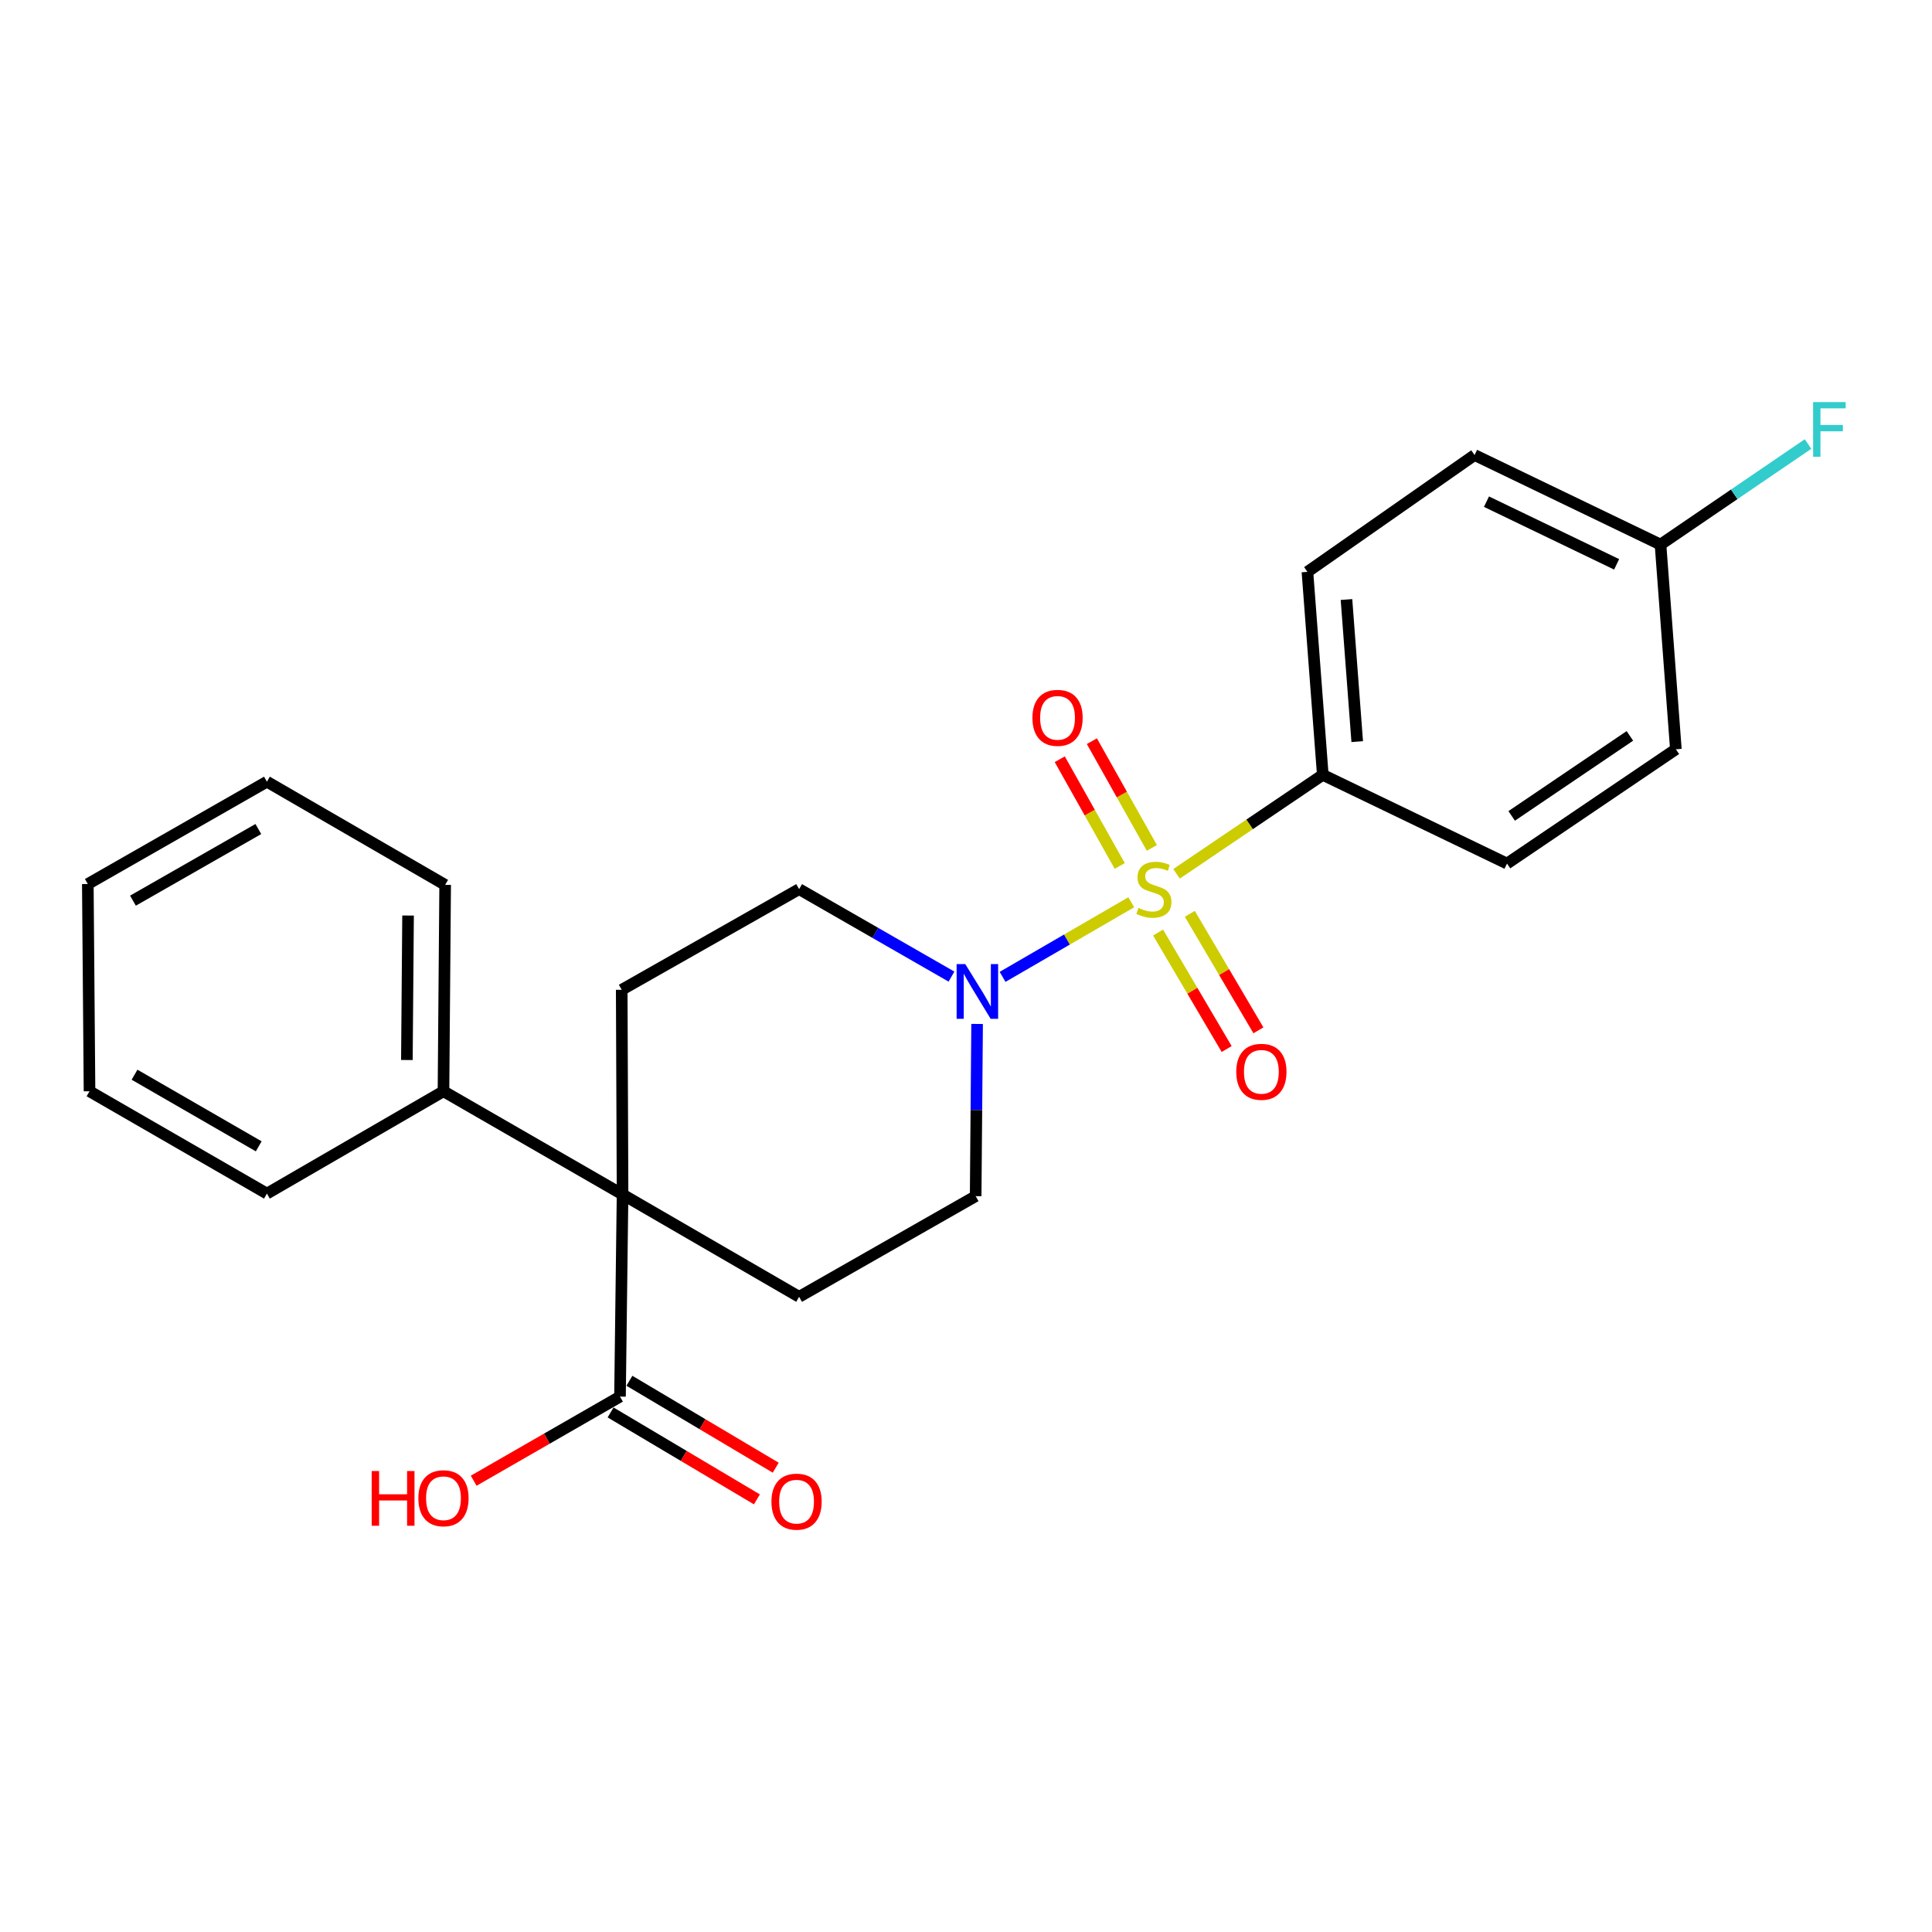 <?xml version='1.0' encoding='iso-8859-1'?>
<svg version='1.1' baseProfile='full'
              xmlns='http://www.w3.org/2000/svg'
                      xmlns:rdkit='http://www.rdkit.org/xml'
                      xmlns:xlink='http://www.w3.org/1999/xlink'
                  xml:space='preserve'
width='1000px' height='1000px' viewBox='0 0 1000 1000'>
<!-- END OF HEADER -->
<rect style='opacity:1.0;fill:#FFFFFF;stroke:none' width='1000' height='1000' x='0' y='0'> </rect>
<path class='bond-0' d='M 585.535,467.011 L 552.233,486.317' style='fill:none;fill-rule:evenodd;stroke:#CCCC00;stroke-width:6px;stroke-linecap:butt;stroke-linejoin:miter;stroke-opacity:1' />
<path class='bond-0' d='M 552.233,486.317 L 518.931,505.623' style='fill:none;fill-rule:evenodd;stroke:#0000FF;stroke-width:6px;stroke-linecap:butt;stroke-linejoin:miter;stroke-opacity:1' />
<path class='bond-3' d='M 608.974,452.286 L 646.822,426.673' style='fill:none;fill-rule:evenodd;stroke:#CCCC00;stroke-width:6px;stroke-linecap:butt;stroke-linejoin:miter;stroke-opacity:1' />
<path class='bond-3' d='M 646.822,426.673 L 684.67,401.06' style='fill:none;fill-rule:evenodd;stroke:#000000;stroke-width:6px;stroke-linecap:butt;stroke-linejoin:miter;stroke-opacity:1' />
<path class='bond-4' d='M 599.414,482.675 L 617.167,512.826' style='fill:none;fill-rule:evenodd;stroke:#CCCC00;stroke-width:6px;stroke-linecap:butt;stroke-linejoin:miter;stroke-opacity:1' />
<path class='bond-4' d='M 617.167,512.826 L 634.921,542.976' style='fill:none;fill-rule:evenodd;stroke:#FF0000;stroke-width:6px;stroke-linecap:butt;stroke-linejoin:miter;stroke-opacity:1' />
<path class='bond-4' d='M 615.849,472.998 L 633.602,503.149' style='fill:none;fill-rule:evenodd;stroke:#CCCC00;stroke-width:6px;stroke-linecap:butt;stroke-linejoin:miter;stroke-opacity:1' />
<path class='bond-4' d='M 633.602,503.149 L 651.355,533.299' style='fill:none;fill-rule:evenodd;stroke:#FF0000;stroke-width:6px;stroke-linecap:butt;stroke-linejoin:miter;stroke-opacity:1' />
<path class='bond-5' d='M 596.203,438.879 L 580.677,411.256' style='fill:none;fill-rule:evenodd;stroke:#CCCC00;stroke-width:6px;stroke-linecap:butt;stroke-linejoin:miter;stroke-opacity:1' />
<path class='bond-5' d='M 580.677,411.256 L 565.152,383.632' style='fill:none;fill-rule:evenodd;stroke:#FF0000;stroke-width:6px;stroke-linecap:butt;stroke-linejoin:miter;stroke-opacity:1' />
<path class='bond-5' d='M 579.576,448.223 L 564.051,420.6' style='fill:none;fill-rule:evenodd;stroke:#CCCC00;stroke-width:6px;stroke-linecap:butt;stroke-linejoin:miter;stroke-opacity:1' />
<path class='bond-5' d='M 564.051,420.6 L 548.526,392.976' style='fill:none;fill-rule:evenodd;stroke:#FF0000;stroke-width:6px;stroke-linecap:butt;stroke-linejoin:miter;stroke-opacity:1' />
<path class='bond-8' d='M 505.748,529.993 L 505.374,574.561' style='fill:none;fill-rule:evenodd;stroke:#0000FF;stroke-width:6px;stroke-linecap:butt;stroke-linejoin:miter;stroke-opacity:1' />
<path class='bond-8' d='M 505.374,574.561 L 504.999,619.13' style='fill:none;fill-rule:evenodd;stroke:#000000;stroke-width:6px;stroke-linecap:butt;stroke-linejoin:miter;stroke-opacity:1' />
<path class='bond-9' d='M 492.489,505.491 L 453.056,482.854' style='fill:none;fill-rule:evenodd;stroke:#0000FF;stroke-width:6px;stroke-linecap:butt;stroke-linejoin:miter;stroke-opacity:1' />
<path class='bond-9' d='M 453.056,482.854 L 413.622,460.216' style='fill:none;fill-rule:evenodd;stroke:#000000;stroke-width:6px;stroke-linecap:butt;stroke-linejoin:miter;stroke-opacity:1' />
<path class='bond-1' d='M 322.235,618.261 L 321.8,512.315' style='fill:none;fill-rule:evenodd;stroke:#000000;stroke-width:6px;stroke-linecap:butt;stroke-linejoin:miter;stroke-opacity:1' />
<path class='bond-2' d='M 322.235,618.261 L 320.91,722.883' style='fill:none;fill-rule:evenodd;stroke:#000000;stroke-width:6px;stroke-linecap:butt;stroke-linejoin:miter;stroke-opacity:1' />
<path class='bond-10' d='M 322.235,618.261 L 229.544,564.838' style='fill:none;fill-rule:evenodd;stroke:#000000;stroke-width:6px;stroke-linecap:butt;stroke-linejoin:miter;stroke-opacity:1' />
<path class='bond-25' d='M 322.235,618.261 L 413.622,671.229' style='fill:none;fill-rule:evenodd;stroke:#000000;stroke-width:6px;stroke-linecap:butt;stroke-linejoin:miter;stroke-opacity:1' />
<path class='bond-11' d='M 316.039,731.081 L 353.905,753.576' style='fill:none;fill-rule:evenodd;stroke:#000000;stroke-width:6px;stroke-linecap:butt;stroke-linejoin:miter;stroke-opacity:1' />
<path class='bond-11' d='M 353.905,753.576 L 391.77,776.071' style='fill:none;fill-rule:evenodd;stroke:#FF0000;stroke-width:6px;stroke-linecap:butt;stroke-linejoin:miter;stroke-opacity:1' />
<path class='bond-11' d='M 325.781,714.684 L 363.646,737.179' style='fill:none;fill-rule:evenodd;stroke:#000000;stroke-width:6px;stroke-linecap:butt;stroke-linejoin:miter;stroke-opacity:1' />
<path class='bond-11' d='M 363.646,737.179 L 401.511,759.674' style='fill:none;fill-rule:evenodd;stroke:#FF0000;stroke-width:6px;stroke-linecap:butt;stroke-linejoin:miter;stroke-opacity:1' />
<path class='bond-14' d='M 320.91,722.883 L 283.044,744.65' style='fill:none;fill-rule:evenodd;stroke:#000000;stroke-width:6px;stroke-linecap:butt;stroke-linejoin:miter;stroke-opacity:1' />
<path class='bond-14' d='M 283.044,744.65 L 245.178,766.418' style='fill:none;fill-rule:evenodd;stroke:#FF0000;stroke-width:6px;stroke-linecap:butt;stroke-linejoin:miter;stroke-opacity:1' />
<path class='bond-12' d='M 684.67,401.06 L 676.723,295.994' style='fill:none;fill-rule:evenodd;stroke:#000000;stroke-width:6px;stroke-linecap:butt;stroke-linejoin:miter;stroke-opacity:1' />
<path class='bond-12' d='M 702.496,383.862 L 696.933,310.315' style='fill:none;fill-rule:evenodd;stroke:#000000;stroke-width:6px;stroke-linecap:butt;stroke-linejoin:miter;stroke-opacity:1' />
<path class='bond-13' d='M 684.67,401.06 L 780.02,446.982' style='fill:none;fill-rule:evenodd;stroke:#000000;stroke-width:6px;stroke-linecap:butt;stroke-linejoin:miter;stroke-opacity:1' />
<path class='bond-6' d='M 321.8,512.315 L 413.622,460.216' style='fill:none;fill-rule:evenodd;stroke:#000000;stroke-width:6px;stroke-linecap:butt;stroke-linejoin:miter;stroke-opacity:1' />
<path class='bond-7' d='M 413.622,671.229 L 504.999,619.13' style='fill:none;fill-rule:evenodd;stroke:#000000;stroke-width:6px;stroke-linecap:butt;stroke-linejoin:miter;stroke-opacity:1' />
<path class='bond-19' d='M 229.544,564.838 L 230.412,458.012' style='fill:none;fill-rule:evenodd;stroke:#000000;stroke-width:6px;stroke-linecap:butt;stroke-linejoin:miter;stroke-opacity:1' />
<path class='bond-19' d='M 210.602,548.659 L 211.211,473.881' style='fill:none;fill-rule:evenodd;stroke:#000000;stroke-width:6px;stroke-linecap:butt;stroke-linejoin:miter;stroke-opacity:1' />
<path class='bond-20' d='M 229.544,564.838 L 138.156,617.805' style='fill:none;fill-rule:evenodd;stroke:#000000;stroke-width:6px;stroke-linecap:butt;stroke-linejoin:miter;stroke-opacity:1' />
<path class='bond-16' d='M 676.723,295.994 L 763.237,235.524' style='fill:none;fill-rule:evenodd;stroke:#000000;stroke-width:6px;stroke-linecap:butt;stroke-linejoin:miter;stroke-opacity:1' />
<path class='bond-17' d='M 780.02,446.982 L 867.424,387.816' style='fill:none;fill-rule:evenodd;stroke:#000000;stroke-width:6px;stroke-linecap:butt;stroke-linejoin:miter;stroke-opacity:1' />
<path class='bond-17' d='M 782.44,422.313 L 843.622,380.897' style='fill:none;fill-rule:evenodd;stroke:#000000;stroke-width:6px;stroke-linecap:butt;stroke-linejoin:miter;stroke-opacity:1' />
<path class='bond-15' d='M 859.477,281.87 L 867.424,387.816' style='fill:none;fill-rule:evenodd;stroke:#000000;stroke-width:6px;stroke-linecap:butt;stroke-linejoin:miter;stroke-opacity:1' />
<path class='bond-18' d='M 859.477,281.87 L 897.652,255.846' style='fill:none;fill-rule:evenodd;stroke:#000000;stroke-width:6px;stroke-linecap:butt;stroke-linejoin:miter;stroke-opacity:1' />
<path class='bond-18' d='M 897.652,255.846 L 935.827,229.823' style='fill:none;fill-rule:evenodd;stroke:#33CCCC;stroke-width:6px;stroke-linecap:butt;stroke-linejoin:miter;stroke-opacity:1' />
<path class='bond-24' d='M 859.477,281.87 L 763.237,235.524' style='fill:none;fill-rule:evenodd;stroke:#000000;stroke-width:6px;stroke-linecap:butt;stroke-linejoin:miter;stroke-opacity:1' />
<path class='bond-24' d='M 836.766,292.102 L 769.398,259.66' style='fill:none;fill-rule:evenodd;stroke:#000000;stroke-width:6px;stroke-linecap:butt;stroke-linejoin:miter;stroke-opacity:1' />
<path class='bond-22' d='M 230.412,458.012 L 138.156,404.599' style='fill:none;fill-rule:evenodd;stroke:#000000;stroke-width:6px;stroke-linecap:butt;stroke-linejoin:miter;stroke-opacity:1' />
<path class='bond-21' d='M 138.156,617.805 L 46.334,564.838' style='fill:none;fill-rule:evenodd;stroke:#000000;stroke-width:6px;stroke-linecap:butt;stroke-linejoin:miter;stroke-opacity:1' />
<path class='bond-21' d='M 133.913,593.34 L 69.637,556.262' style='fill:none;fill-rule:evenodd;stroke:#000000;stroke-width:6px;stroke-linecap:butt;stroke-linejoin:miter;stroke-opacity:1' />
<path class='bond-23' d='M 46.334,564.838 L 45.455,457.567' style='fill:none;fill-rule:evenodd;stroke:#000000;stroke-width:6px;stroke-linecap:butt;stroke-linejoin:miter;stroke-opacity:1' />
<path class='bond-26' d='M 138.156,404.599 L 45.455,457.567' style='fill:none;fill-rule:evenodd;stroke:#000000;stroke-width:6px;stroke-linecap:butt;stroke-linejoin:miter;stroke-opacity:1' />
<path class='bond-26' d='M 133.713,429.104 L 68.822,466.182' style='fill:none;fill-rule:evenodd;stroke:#000000;stroke-width:6px;stroke-linecap:butt;stroke-linejoin:miter;stroke-opacity:1' />
<path  class='atom-0' d='M 589.256 469.936
Q 589.576 470.056, 590.896 470.616
Q 592.216 471.176, 593.656 471.536
Q 595.136 471.856, 596.576 471.856
Q 599.256 471.856, 600.816 470.576
Q 602.376 469.256, 602.376 466.976
Q 602.376 465.416, 601.576 464.456
Q 600.816 463.496, 599.616 462.976
Q 598.416 462.456, 596.416 461.856
Q 593.896 461.096, 592.376 460.376
Q 590.896 459.656, 589.816 458.136
Q 588.776 456.616, 588.776 454.056
Q 588.776 450.496, 591.176 448.296
Q 593.616 446.096, 598.416 446.096
Q 601.696 446.096, 605.416 447.656
L 604.496 450.736
Q 601.096 449.336, 598.536 449.336
Q 595.776 449.336, 594.256 450.496
Q 592.736 451.616, 592.776 453.576
Q 592.776 455.096, 593.536 456.016
Q 594.336 456.936, 595.456 457.456
Q 596.616 457.976, 598.536 458.576
Q 601.096 459.376, 602.616 460.176
Q 604.136 460.976, 605.216 462.616
Q 606.336 464.216, 606.336 466.976
Q 606.336 470.896, 603.696 473.016
Q 601.096 475.096, 596.736 475.096
Q 594.216 475.096, 592.296 474.536
Q 590.416 474.016, 588.176 473.096
L 589.256 469.936
' fill='#CCCC00'/>
<path  class='atom-1' d='M 499.629 499.024
L 508.909 514.024
Q 509.829 515.504, 511.309 518.184
Q 512.789 520.864, 512.869 521.024
L 512.869 499.024
L 516.629 499.024
L 516.629 527.344
L 512.749 527.344
L 502.789 510.944
Q 501.629 509.024, 500.389 506.824
Q 499.189 504.624, 498.829 503.944
L 498.829 527.344
L 495.149 527.344
L 495.149 499.024
L 499.629 499.024
' fill='#0000FF'/>
<path  class='atom-5' d='M 639.883 554.767
Q 639.883 547.967, 643.243 544.167
Q 646.603 540.367, 652.883 540.367
Q 659.163 540.367, 662.523 544.167
Q 665.883 547.967, 665.883 554.767
Q 665.883 561.647, 662.483 565.567
Q 659.083 569.447, 652.883 569.447
Q 646.643 569.447, 643.243 565.567
Q 639.883 561.687, 639.883 554.767
M 652.883 566.247
Q 657.203 566.247, 659.523 563.367
Q 661.883 560.447, 661.883 554.767
Q 661.883 549.207, 659.523 546.407
Q 657.203 543.567, 652.883 543.567
Q 648.563 543.567, 646.203 546.367
Q 643.883 549.167, 643.883 554.767
Q 643.883 560.487, 646.203 563.367
Q 648.563 566.247, 652.883 566.247
' fill='#FF0000'/>
<path  class='atom-6' d='M 534.382 371.557
Q 534.382 364.757, 537.742 360.957
Q 541.102 357.157, 547.382 357.157
Q 553.662 357.157, 557.022 360.957
Q 560.382 364.757, 560.382 371.557
Q 560.382 378.437, 556.982 382.357
Q 553.582 386.237, 547.382 386.237
Q 541.142 386.237, 537.742 382.357
Q 534.382 378.477, 534.382 371.557
M 547.382 383.037
Q 551.702 383.037, 554.022 380.157
Q 556.382 377.237, 556.382 371.557
Q 556.382 365.997, 554.022 363.197
Q 551.702 360.357, 547.382 360.357
Q 543.062 360.357, 540.702 363.157
Q 538.382 365.957, 538.382 371.557
Q 538.382 377.277, 540.702 380.157
Q 543.062 383.037, 547.382 383.037
' fill='#FF0000'/>
<path  class='atom-12' d='M 399.298 777.255
Q 399.298 770.455, 402.658 766.655
Q 406.018 762.855, 412.298 762.855
Q 418.578 762.855, 421.938 766.655
Q 425.298 770.455, 425.298 777.255
Q 425.298 784.135, 421.898 788.055
Q 418.498 791.935, 412.298 791.935
Q 406.058 791.935, 402.658 788.055
Q 399.298 784.175, 399.298 777.255
M 412.298 788.735
Q 416.618 788.735, 418.938 785.855
Q 421.298 782.935, 421.298 777.255
Q 421.298 771.695, 418.938 768.895
Q 416.618 766.055, 412.298 766.055
Q 407.978 766.055, 405.618 768.855
Q 403.298 771.655, 403.298 777.255
Q 403.298 782.975, 405.618 785.855
Q 407.978 788.735, 412.298 788.735
' fill='#FF0000'/>
<path  class='atom-15' d='M 192.384 761.405
L 196.224 761.405
L 196.224 773.445
L 210.704 773.445
L 210.704 761.405
L 214.544 761.405
L 214.544 789.725
L 210.704 789.725
L 210.704 776.645
L 196.224 776.645
L 196.224 789.725
L 192.384 789.725
L 192.384 761.405
' fill='#FF0000'/>
<path  class='atom-15' d='M 216.544 775.485
Q 216.544 768.685, 219.904 764.885
Q 223.264 761.085, 229.544 761.085
Q 235.824 761.085, 239.184 764.885
Q 242.544 768.685, 242.544 775.485
Q 242.544 782.365, 239.144 786.285
Q 235.744 790.165, 229.544 790.165
Q 223.304 790.165, 219.904 786.285
Q 216.544 782.405, 216.544 775.485
M 229.544 786.965
Q 233.864 786.965, 236.184 784.085
Q 238.544 781.165, 238.544 775.485
Q 238.544 769.925, 236.184 767.125
Q 233.864 764.285, 229.544 764.285
Q 225.224 764.285, 222.864 767.085
Q 220.544 769.885, 220.544 775.485
Q 220.544 781.205, 222.864 784.085
Q 225.224 786.965, 229.544 786.965
' fill='#FF0000'/>
<path  class='atom-19' d='M 938.471 208.12
L 955.311 208.12
L 955.311 211.36
L 942.271 211.36
L 942.271 219.96
L 953.871 219.96
L 953.871 223.24
L 942.271 223.24
L 942.271 236.44
L 938.471 236.44
L 938.471 208.12
' fill='#33CCCC'/>
</svg>
